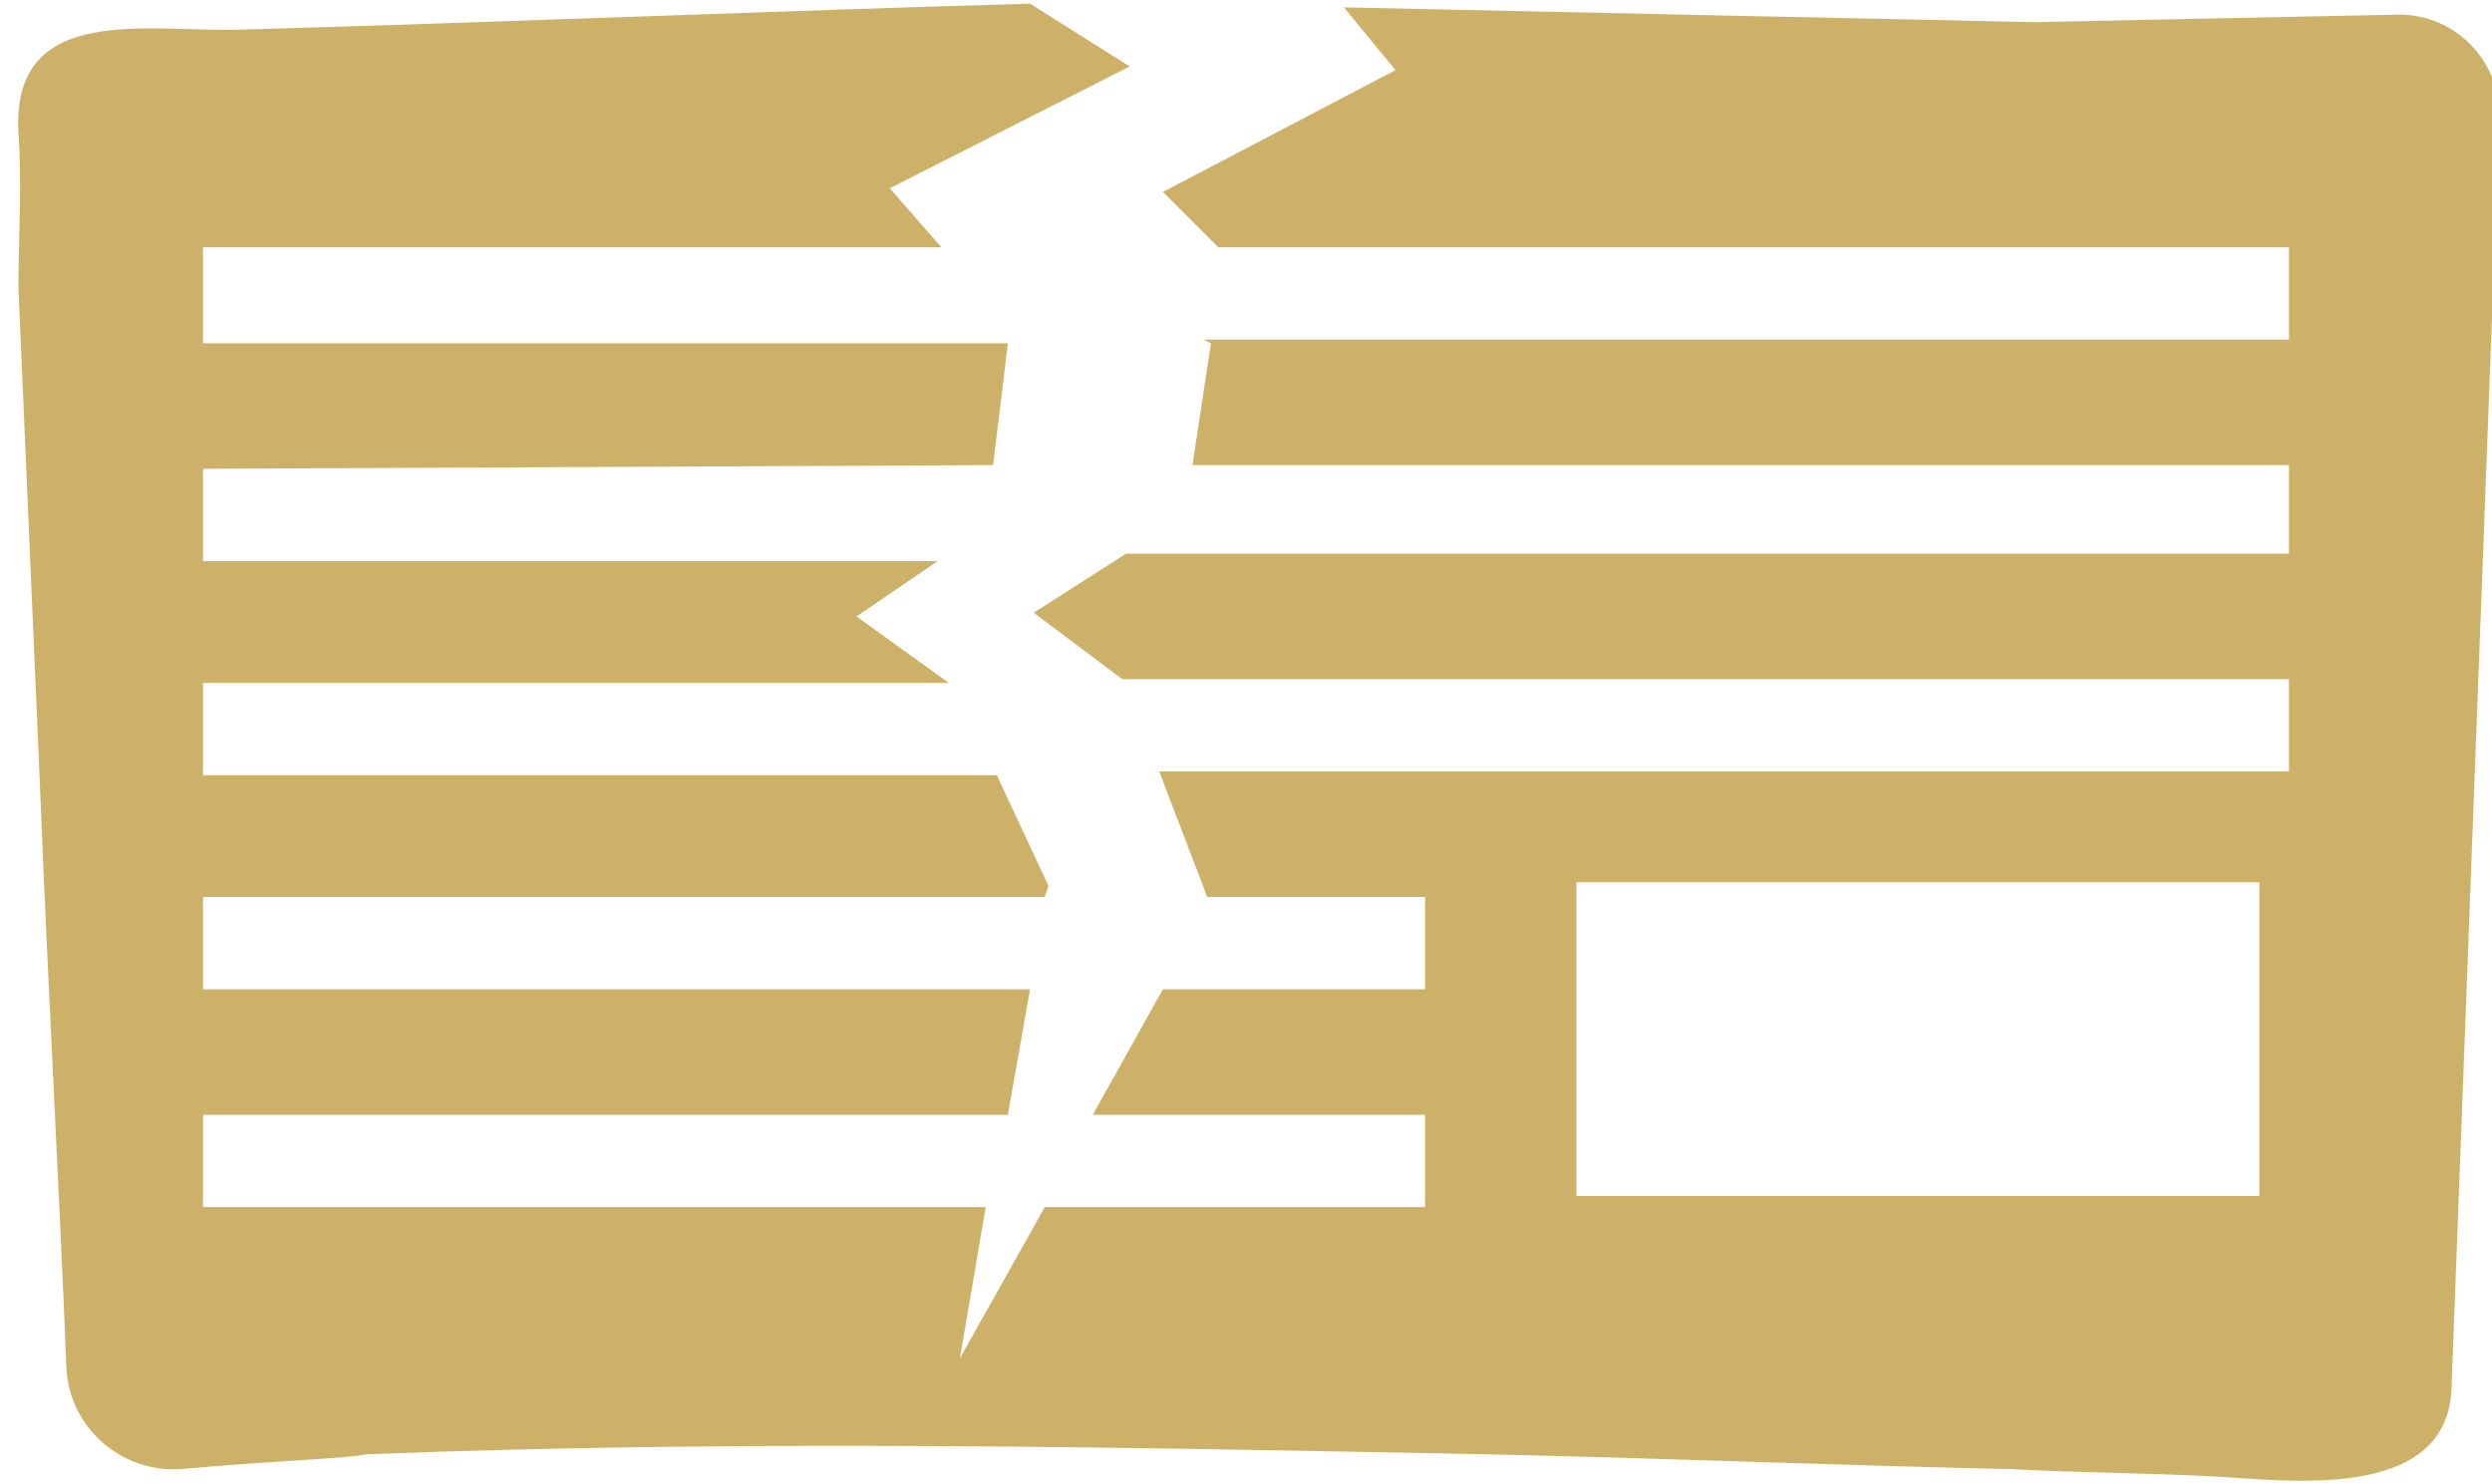 <?xml version="1.0" encoding="utf-8"?>
<!-- Generator: Adobe Illustrator 23.1.0, SVG Export Plug-In . SVG Version: 6.00 Build 0)  -->
<svg version="1.1" id="レイヤー_1" xmlns="http://www.w3.org/2000/svg" xmlns:xlink="http://www.w3.org/1999/xlink" x="0px"
	 y="0px" viewBox="0 0 67.5 40.2" style="enable-background:new 0 0 67.5 40.2;" xml:space="preserve">
<style type="text/css">
	.st0{fill:#CEB169;}
</style>
<title>アセット 1</title>
<g>
	<g id="レイヤー_1-2_1_">
		<path class="st0" d="M55.1,0.6L36.4,0.2l1.4,1.7l-6.3,3.3L33,6.7h29v2.5H32.6l0.2,0.1l-0.5,3.3H62V15H30.5L28,16.6l2.4,1.8H62v2.5
			H31.4l1.3,3.4h5.9v2.5h-7.1l-1.9,3.4h9v2.5H28.3L26,36.8l0.7-4.1H5.5v-2.5h21.8l0.6-3.4H5.5v-2.5h22.8l0.1-0.3L27,21H5.5v-2.5
			h20.2l-2.5-1.8l2.2-1.5H5.5v-2.5l21.4-0.1l0.4-3.3H5.5V6.7h20l-1.4-1.6l6.5-3.3l-2.7-1.7C20.8,0.3,13.7,0.6,6.6,0.8
			C4.1,0.9,0.3,0,0.5,3.6c0.1,1.4,0,2.8,0,4.2c0.2,4.6,0.4,9.3,0.6,13.9C1.3,26.8,1.6,32,1.8,37.1c0.1,1.6,1.5,2.8,3.1,2.7
			c2.1-0.2,4.7-0.3,5-0.4c10.1-0.4,20.3-0.2,30.4,0c4.7,0.1,9.5,0.3,14.2,0.4c1.8,0.1,3.6,0.1,5.5,0.2c1.9,0.1,6.2,0.7,6.4-2.3
			l1.3-34.4c0.1-1.6-1.2-3-2.9-2.9L55.1,0.6z M61.2,32.4H42.7v-8.5h18.5V32.4z"/>
	</g>
</g>
</svg>
